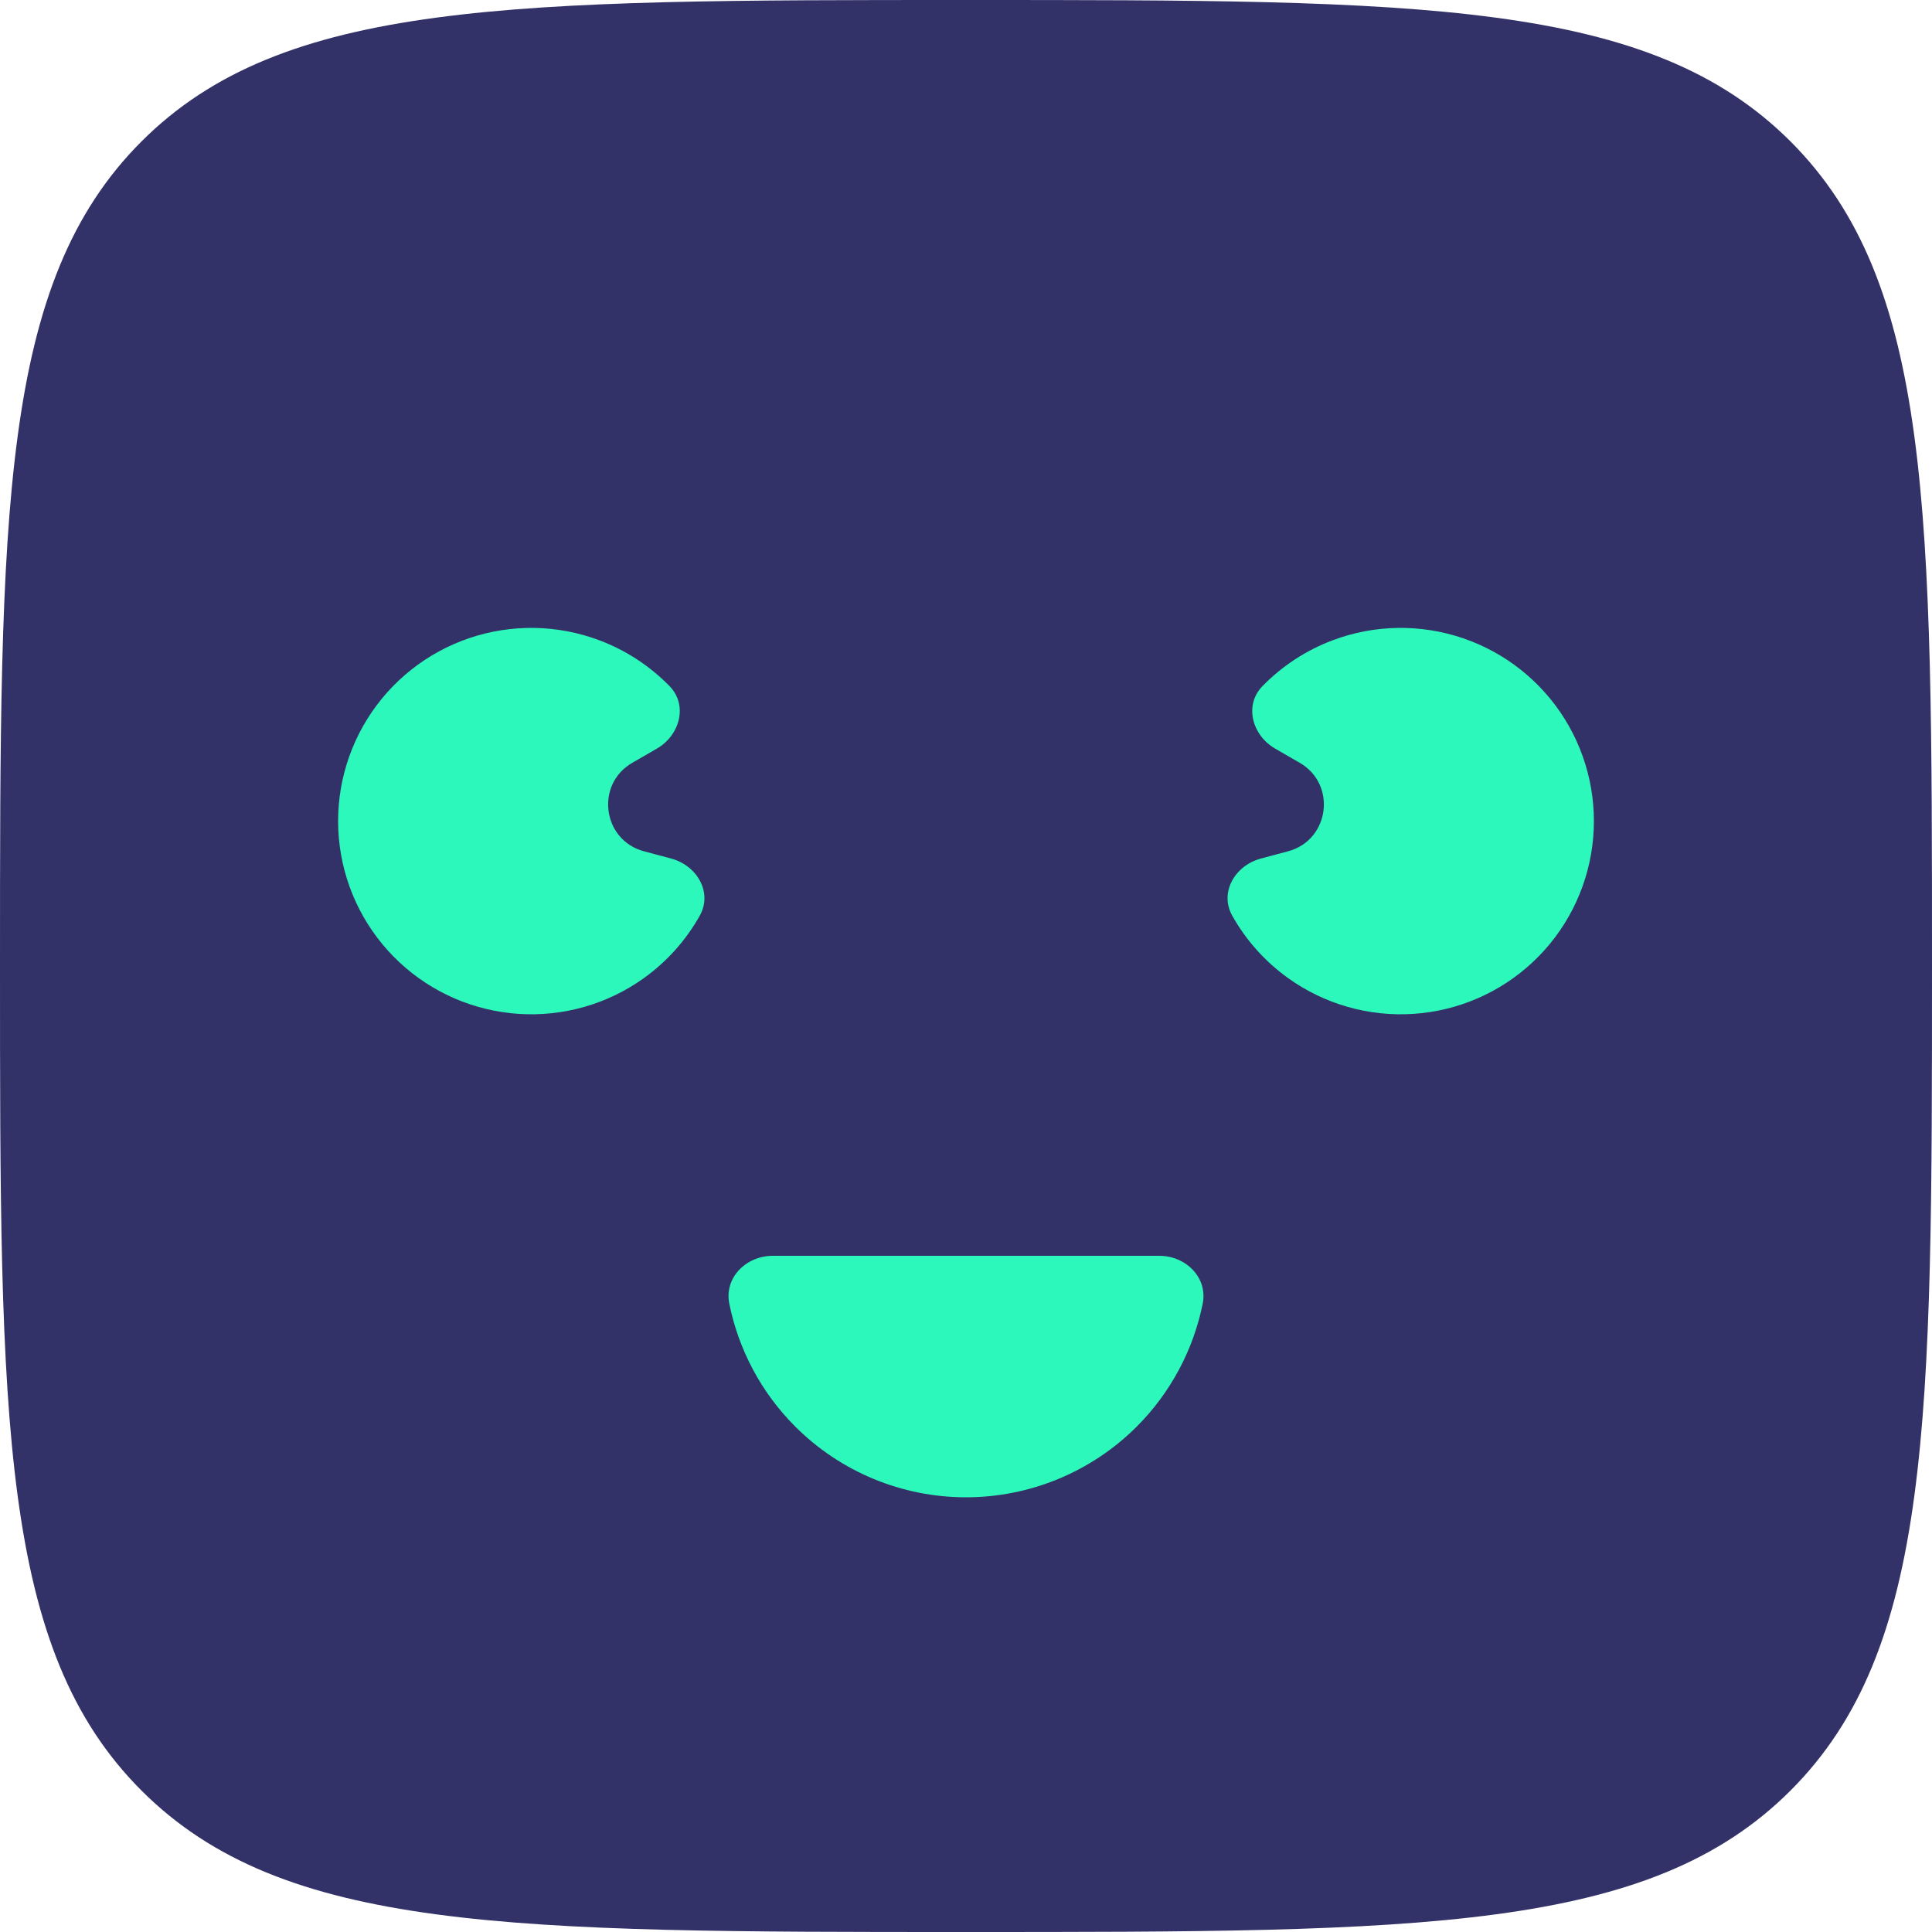 <svg width="512" height="512" viewBox="0 0 512 512" fill="none" xmlns="http://www.w3.org/2000/svg">
<path d="M0 256C0 135.32 0 74.981 37.49 37.49C74.981 0 135.32 0 256 0C376.68 0 437.019 0 474.51 37.49C512 74.981 512 135.32 512 256C512 376.68 512 437.019 474.51 474.51C437.019 512 376.68 512 256 512C135.32 512 74.981 512 37.49 474.51C0 437.019 0 376.68 0 256Z" fill="#333268"/>
<path d="M307.2 332.8C314.269 332.8 320.129 338.587 318.725 345.515C316.243 357.752 310.214 369.094 301.254 378.054C289.253 390.057 272.974 396.8 256 396.8C239.026 396.8 222.748 390.057 210.746 378.054C201.786 369.094 195.757 357.752 193.276 345.515C191.871 338.587 197.731 332.8 204.8 332.8H307.2Z" fill="#2DF8BB"/>
<path d="M334.109 227.539C327.281 229.368 323.099 236.512 326.561 242.675C330.205 249.162 335.246 254.824 341.378 259.218C351.007 266.117 362.729 269.465 374.55 268.69C386.369 267.915 397.555 263.067 406.2 254.969C414.847 246.872 420.416 236.027 421.962 224.283C423.508 212.539 420.936 200.622 414.68 190.562C408.425 180.504 398.875 172.925 387.658 169.117C376.442 165.309 364.252 165.509 353.166 169.682C346.106 172.339 339.772 176.503 334.573 181.825C329.633 186.882 331.823 194.866 337.946 198.4L344.439 202.149C354.314 207.851 352.367 222.647 341.352 225.599L334.109 227.539Z" fill="#2DF8BB"/>
<path d="M177.892 227.539C184.72 229.368 188.902 236.512 185.44 242.675C181.796 249.162 176.755 254.824 170.624 259.218C160.996 266.117 149.272 269.465 137.453 268.69C125.632 267.915 114.446 263.067 105.801 254.969C97.155 246.872 91.585 236.027 90.039 224.283C88.493 212.539 91.066 200.622 97.322 190.562C103.577 180.504 113.126 172.925 124.343 169.117C135.559 165.309 147.75 165.509 158.836 169.682C165.895 172.339 172.23 176.503 177.43 181.825C182.369 186.882 180.178 194.866 174.055 198.4L167.562 202.149C157.687 207.851 159.635 222.647 170.649 225.599L177.892 227.539Z" fill="#2DF8BB"/>
</svg>
